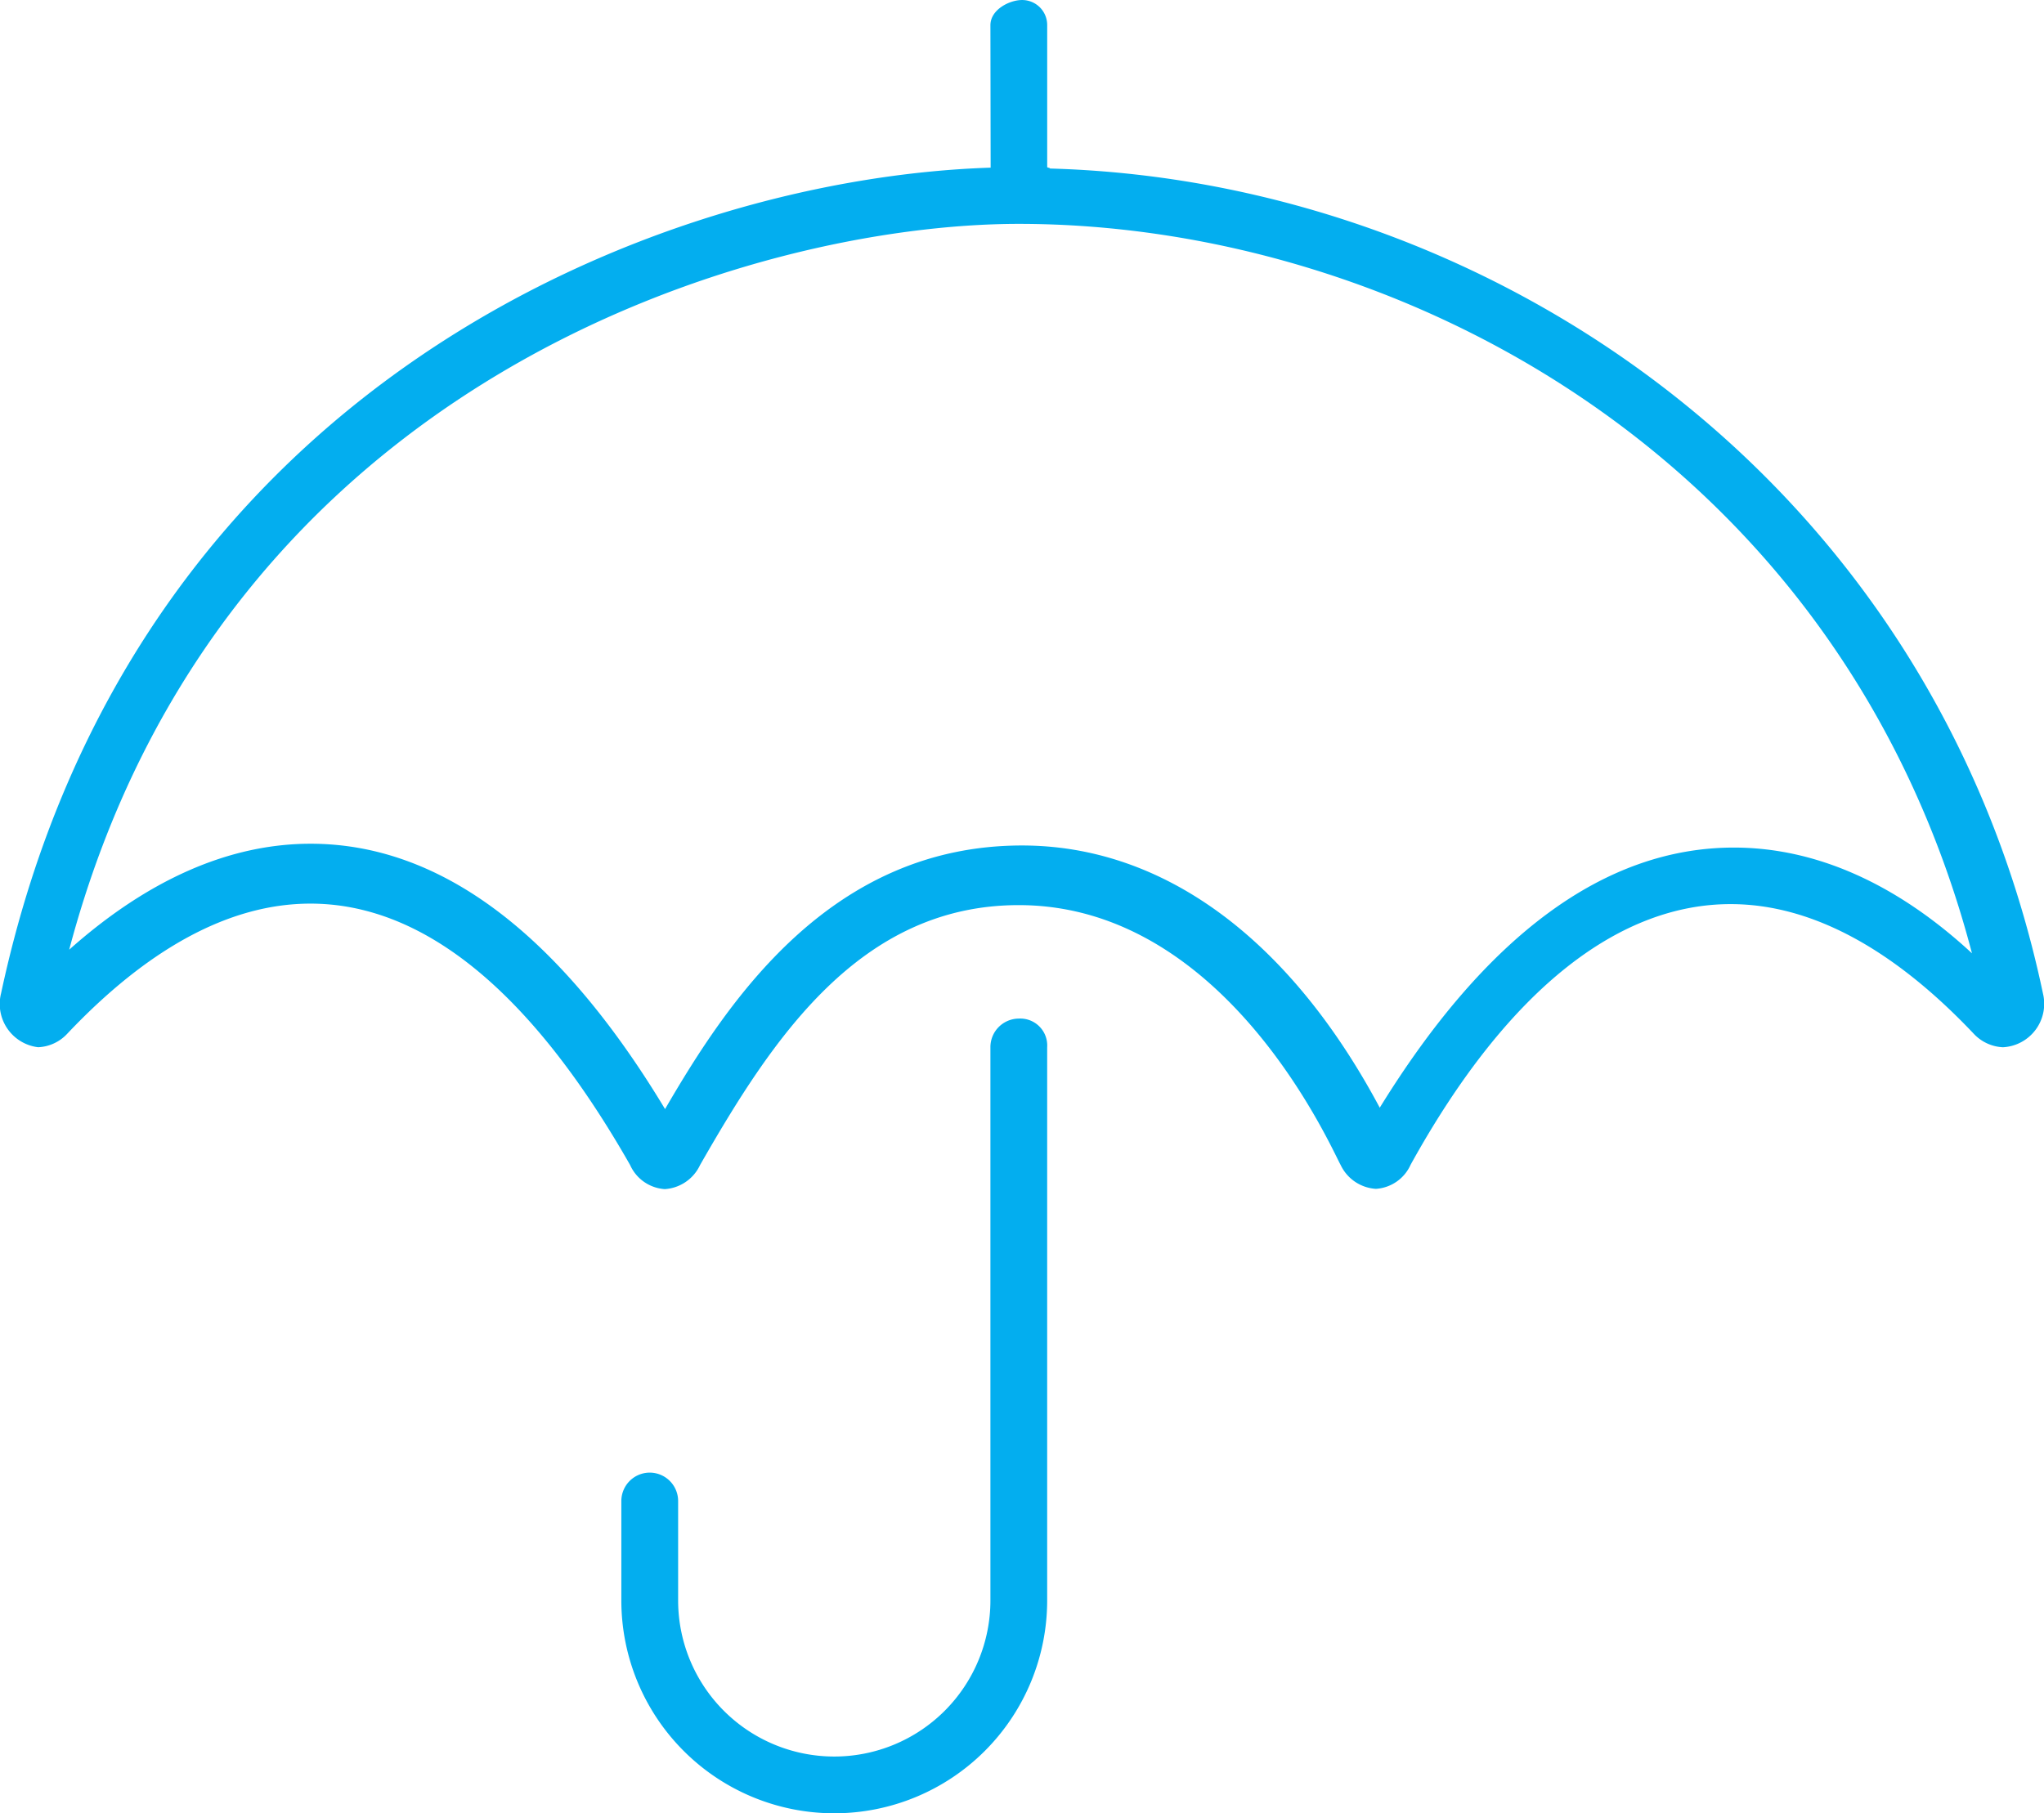 <?xml version="1.0" encoding="UTF-8"?>
<svg xmlns="http://www.w3.org/2000/svg" width="91.124" height="80.858" viewBox="0 0 91.124 80.858">
  <path d="M45.42-25.312a1.272,1.272,0,0,0-1.266,1.269V.633a6.961,6.961,0,0,1-13.922,0V-3.8a1.268,1.268,0,0,0-1.266-1.266A1.268,1.268,0,0,0,27.7-3.8V.633a9.492,9.492,0,0,0,18.984,0V-24.031A1.2,1.2,0,0,0,45.42-25.312Zm45.657-1.123C86.235-49.391,66.335-62.68,46.812-63.218c0-.032-.127-.043-.127-.063v-6.328a1.115,1.115,0,0,0-1.123-1.123c-.555,0-1.408.426-1.408,1.123l.01,6.352c0,.018,0-.018,0,0-14.8.475-38.306,9.674-44.117,36.822a1.941,1.941,0,0,0,1.654,2.4A1.879,1.879,0,0,0,3-24.639c3.541-3.745,7.19-5.8,10.84-5.8,4.832,0,9.663,3.6,14.251,11.656a1.821,1.821,0,0,0,1.547,1.075,1.865,1.865,0,0,0,1.572-1.075c3.2-5.593,7.1-11.589,14.207-11.589,9.255,0,13.952,10.888,14.347,11.58A1.865,1.865,0,0,0,61.34-17.72a1.821,1.821,0,0,0,1.547-1.075c4.446-8.051,9.437-11.622,14.264-11.622,3.662,0,7.312,2.055,10.829,5.768a1.9,1.9,0,0,0,1.312.615,1.94,1.94,0,0,0,1.785-2.4ZM77.3-32.938c-5.759,0-11.058,3.923-15.789,11.6-4.029-7.553-9.663-11.693-15.947-11.693-8.518,0-13.087,6.885-15.915,11.754-4.729-7.852-10.041-11.832-15.8-11.832-3.631,0-7.254,1.6-10.764,4.724C9.847-53.884,33.618-60.75,45.42-60.75c16.643,0,36.64,10.191,42.493,32.527C84.528-31.356,80.921-32.938,77.3-32.938Z" transform="translate(0 70.733)" fill="#03aeef"></path>
</svg>
